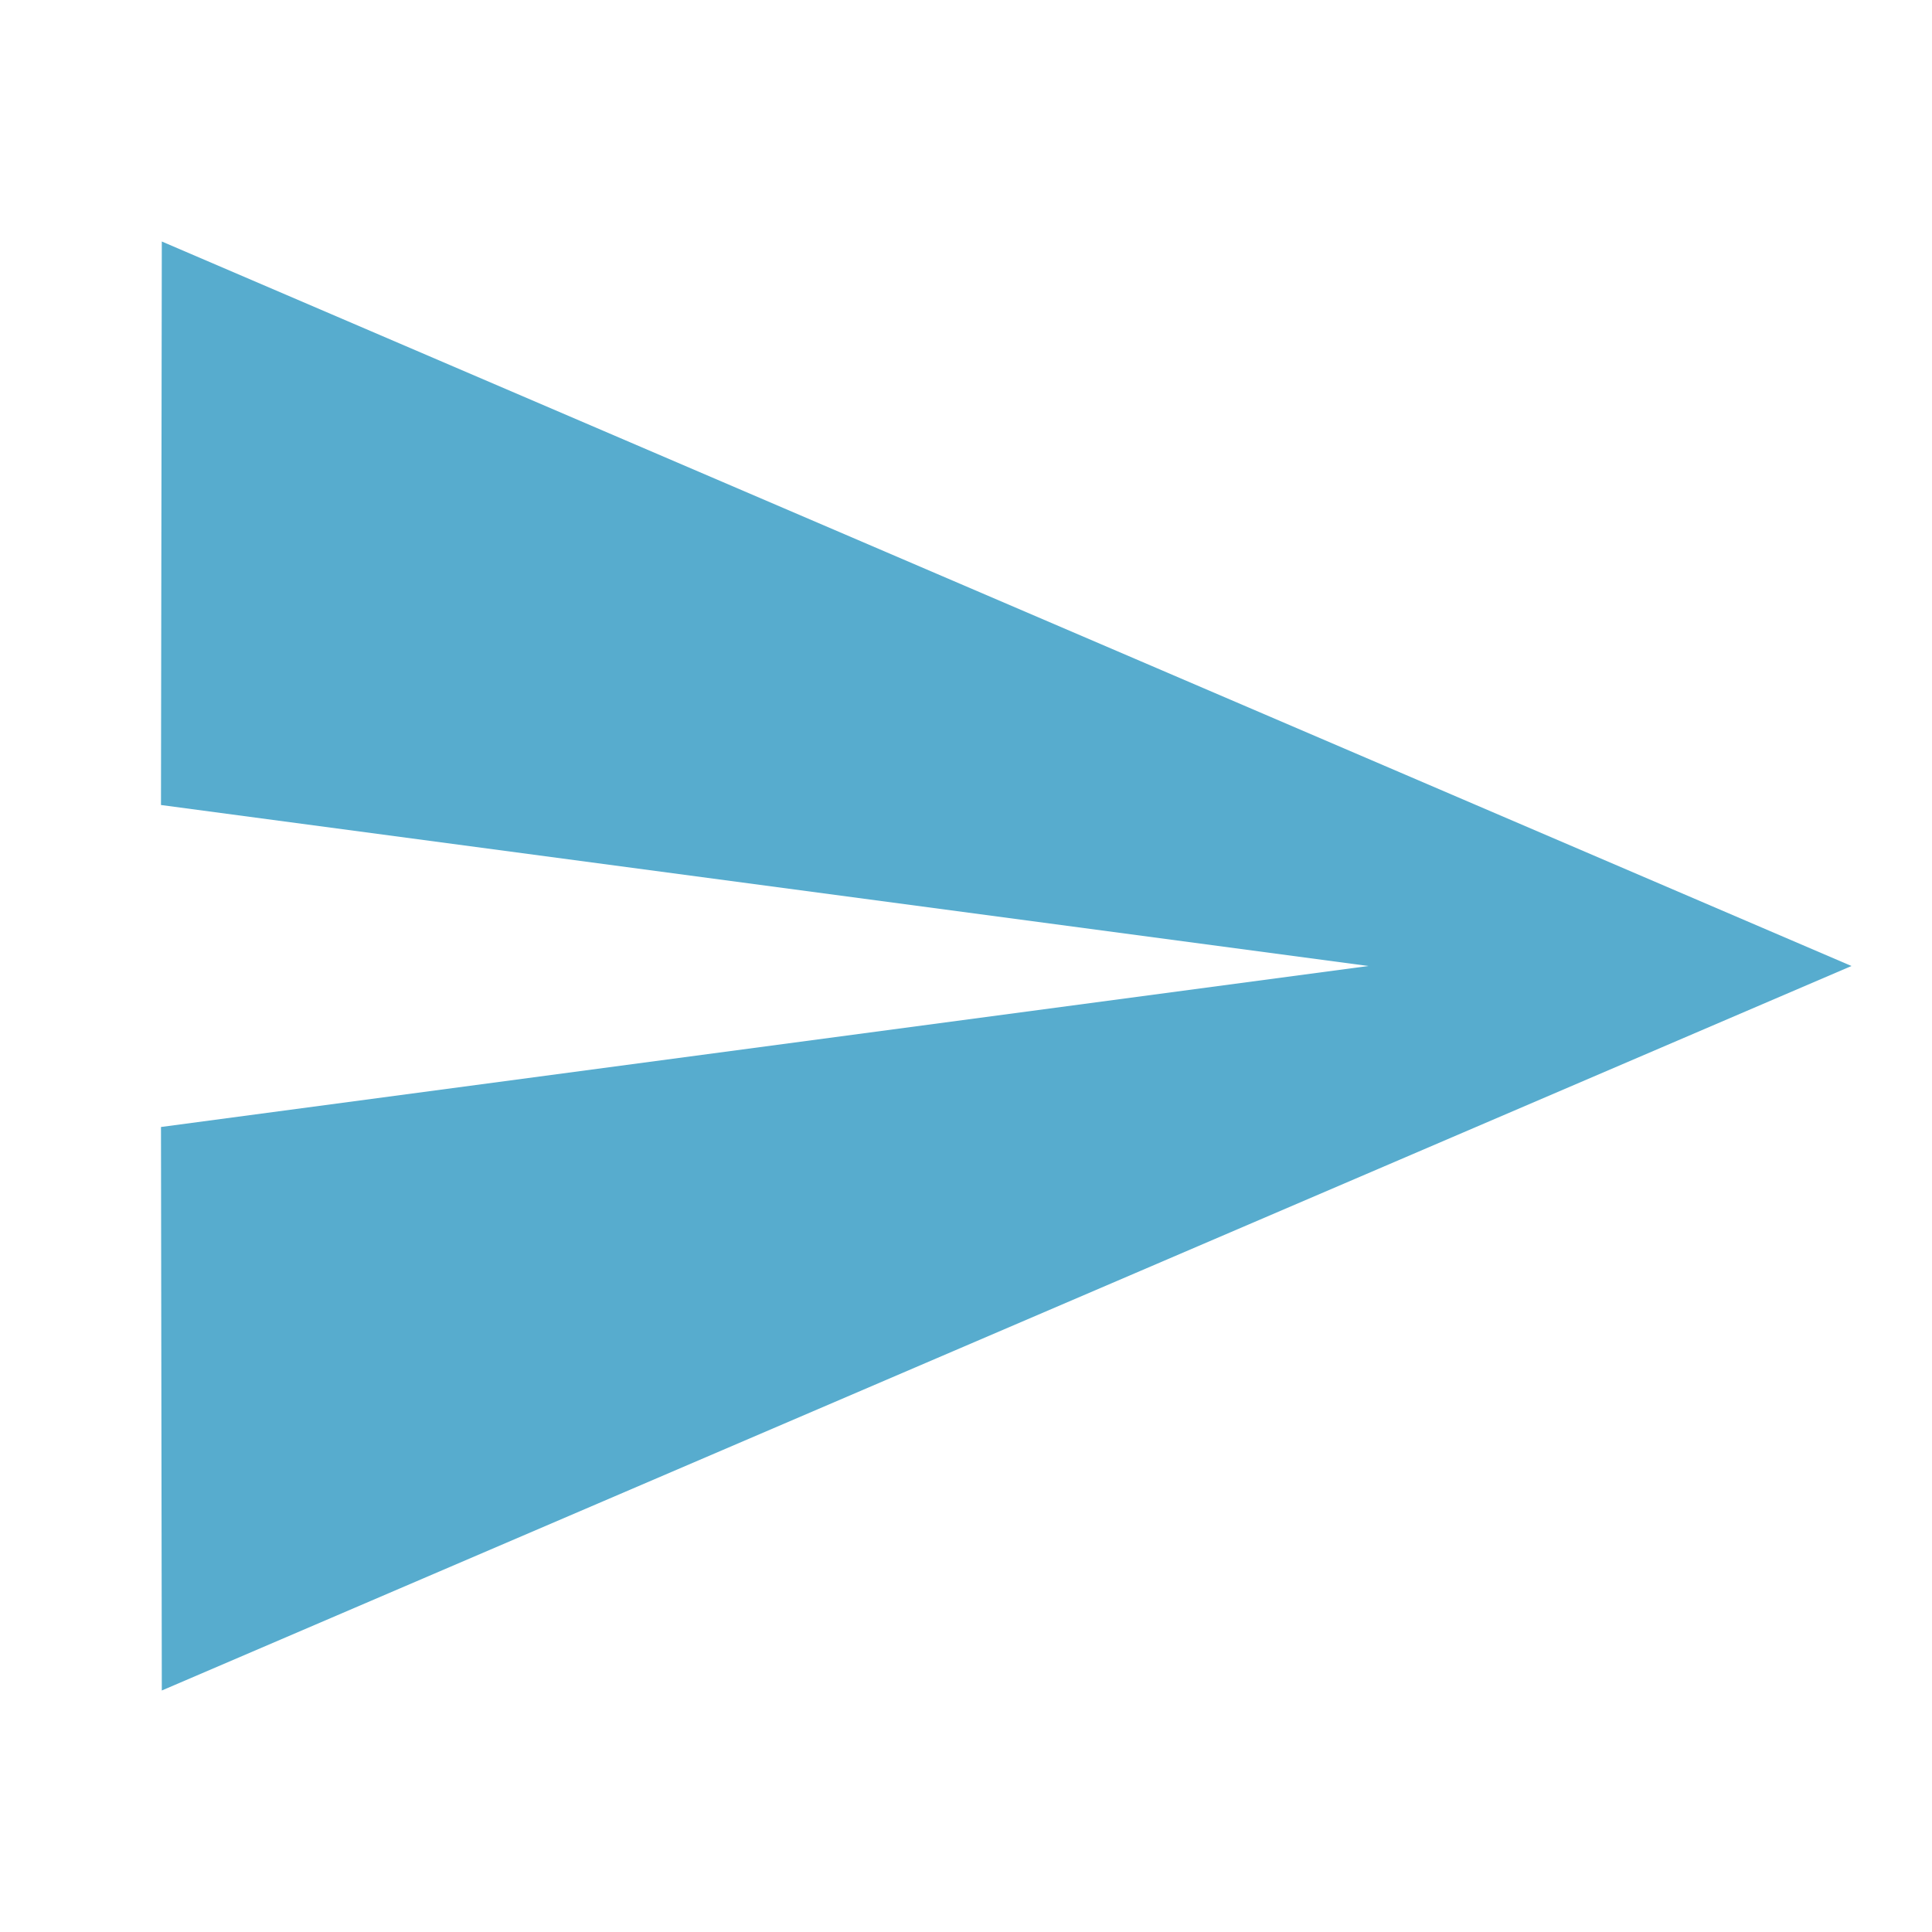 <?xml version="1.0" encoding="UTF-8"?>
<svg width="40px" height="40px" viewBox="0 0 40 40" version="1.1" xmlns="http://www.w3.org/2000/svg" xmlns:xlink="http://www.w3.org/1999/xlink">
    <title>send-24px</title>
    <g id="Page-1" stroke="none" stroke-width="1" fill="none" fill-rule="evenodd">
        <g id="send-24px">
            <polygon id="Path" points="0 0 40 0 40 40 0 40"></polygon>
            <polygon id="Path" fill="#57ACCE" fill-rule="nonzero" points="3.35 35 38.333 20 3.35 5 3.333 16.667 28.333 20 3.333 23.333"></polygon>
        </g>
    </g>
</svg>